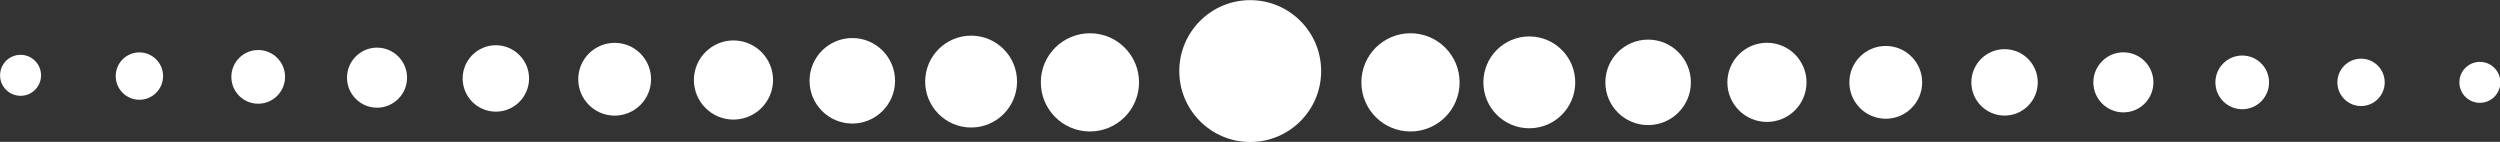 <?xml version="1.0" encoding="UTF-8" standalone="no"?><svg xmlns="http://www.w3.org/2000/svg" xmlns:xlink="http://www.w3.org/1999/xlink" fill="#ffffff" height="13" preserveAspectRatio="xMidYMid meet" version="1" viewBox="188.2 320.1 229.1 13.0" width="229.1" zoomAndPan="magnify"><rect x="188.2" y="320.1" width="229.1" height="13.0" fill="#333333" stroke="none"/><g id="change1_1"><path d="M 321.957 327.648 C 321.957 330.133 319.941 332.148 317.457 332.148 C 314.969 332.148 312.957 330.133 312.957 327.648 C 312.957 325.16 314.969 323.148 317.457 323.148 C 319.941 323.148 321.957 325.16 321.957 327.648" fill="inherit"/><path d="M 332.555 327.648 C 332.555 329.973 330.668 331.855 328.344 331.855 C 326.02 331.855 324.137 329.973 324.137 327.648 C 324.137 325.324 326.02 323.438 328.344 323.438 C 330.668 323.438 332.555 325.324 332.555 327.648" fill="inherit"/><path d="M 343.152 327.648 C 343.152 329.812 341.398 331.562 339.234 331.562 C 337.07 331.562 335.316 329.812 335.316 327.648 C 335.316 325.484 337.07 323.73 339.234 323.73 C 341.398 323.73 343.152 325.484 343.152 327.648" fill="inherit"/><path d="M 353.75 327.648 C 353.75 329.648 352.125 331.273 350.121 331.273 C 348.121 331.273 346.496 329.648 346.496 327.648 C 346.496 325.645 348.121 324.02 350.121 324.02 C 352.125 324.02 353.75 325.645 353.75 327.648" fill="inherit"/><path d="M 364.348 327.648 C 364.348 329.488 362.852 330.98 361.012 330.98 C 359.168 330.98 357.676 329.488 357.676 327.648 C 357.676 325.805 359.168 324.312 361.012 324.312 C 362.852 324.312 364.348 325.805 364.348 327.648" fill="inherit"/><path d="M 374.941 327.648 C 374.941 329.328 373.582 330.691 371.898 330.691 C 370.219 330.691 368.855 329.328 368.855 327.648 C 368.855 325.969 370.219 324.605 371.898 324.605 C 373.582 324.605 374.941 325.969 374.941 327.648" fill="inherit"/><path d="M 385.539 327.648 C 385.539 329.168 384.309 330.398 382.789 330.398 C 381.27 330.398 380.035 329.168 380.035 327.648 C 380.035 326.129 381.27 324.895 382.789 324.895 C 384.309 324.895 385.539 326.129 385.539 327.648" fill="inherit"/><path d="M 396.137 327.648 C 396.137 329.008 395.035 330.109 393.68 330.109 C 392.32 330.109 391.219 329.008 391.219 327.648 C 391.219 326.289 392.32 325.188 393.68 325.188 C 395.035 325.188 396.137 326.289 396.137 327.648" fill="inherit"/><path d="M 406.734 327.648 C 406.734 328.848 405.766 329.816 404.566 329.816 C 403.367 329.816 402.398 328.848 402.398 327.648 C 402.398 326.449 403.367 325.477 404.566 325.477 C 405.766 325.477 406.734 326.449 406.734 327.648" fill="inherit"/><path d="M 417.332 327.648 C 417.332 328.684 416.492 329.523 415.457 329.523 C 414.418 329.523 413.578 328.684 413.578 327.648 C 413.578 326.609 414.418 325.77 415.457 325.77 C 416.492 325.77 417.332 326.609 417.332 327.648" fill="inherit"/><path d="M 283.582 327.617 C 283.598 325.133 285.625 323.133 288.113 323.148 C 290.598 323.164 292.598 325.191 292.582 327.676 C 292.566 330.16 290.539 332.164 288.055 332.148 C 285.566 332.133 283.566 330.102 283.582 327.617" fill="inherit"/><path d="M 272.984 327.547 C 273 325.223 274.898 323.352 277.223 323.367 C 279.547 323.383 281.418 325.277 281.402 327.602 C 281.387 329.926 279.492 331.801 277.168 331.785 C 274.844 331.77 272.969 329.871 272.984 327.547" fill="inherit"/><path d="M 262.387 327.477 C 262.402 325.312 264.168 323.574 266.332 323.586 C 268.496 323.602 270.238 325.367 270.223 327.531 C 270.207 329.691 268.441 331.434 266.281 331.422 C 264.117 331.406 262.375 329.641 262.387 327.477" fill="inherit"/><path d="M 251.789 327.406 C 251.805 325.406 253.438 323.793 255.441 323.805 C 257.441 323.82 259.055 325.453 259.043 327.457 C 259.027 329.457 257.395 331.07 255.391 331.059 C 253.391 331.047 251.777 329.41 251.789 327.406" fill="inherit"/><path d="M 241.191 327.34 C 241.203 325.496 242.707 324.016 244.551 324.027 C 246.391 324.039 247.875 325.539 247.863 327.383 C 247.852 329.223 246.348 330.707 244.504 330.695 C 242.664 330.684 241.18 329.18 241.191 327.34" fill="inherit"/><path d="M 230.598 327.27 C 230.605 325.59 231.98 324.234 233.66 324.246 C 235.34 324.258 236.691 325.629 236.684 327.309 C 236.672 328.988 235.301 330.344 233.621 330.332 C 231.938 330.32 230.586 328.949 230.598 327.27" fill="inherit"/><path d="M 220 327.199 C 220.008 325.68 221.25 324.457 222.77 324.465 C 224.289 324.477 225.512 325.715 225.504 327.234 C 225.492 328.754 224.254 329.977 222.734 329.969 C 221.211 329.957 219.988 328.719 220 327.199" fill="inherit"/><path d="M 209.402 327.129 C 209.41 325.77 210.52 324.676 211.879 324.684 C 213.238 324.691 214.332 325.801 214.324 327.16 C 214.312 328.52 213.203 329.613 211.844 329.605 C 210.488 329.598 209.391 328.488 209.402 327.129" fill="inherit"/><path d="M 198.805 327.059 C 198.812 325.859 199.789 324.895 200.988 324.902 C 202.184 324.91 203.152 325.891 203.145 327.086 C 203.137 328.285 202.156 329.25 200.957 329.242 C 199.762 329.234 198.797 328.258 198.805 327.059" fill="inherit"/><path d="M 188.207 326.988 C 188.215 325.953 189.059 325.117 190.098 325.125 C 191.133 325.133 191.969 325.977 191.961 327.016 C 191.957 328.051 191.109 328.887 190.07 328.879 C 189.035 328.871 188.199 328.027 188.207 326.988" fill="inherit"/><path d="M 309.27 326.613 C 309.27 330.203 306.359 333.113 302.77 333.113 C 299.18 333.113 296.27 330.203 296.27 326.613 C 296.27 323.023 299.18 320.113 302.77 320.113 C 306.359 320.113 309.27 323.023 309.27 326.613" fill="inherit"/></g></svg>
